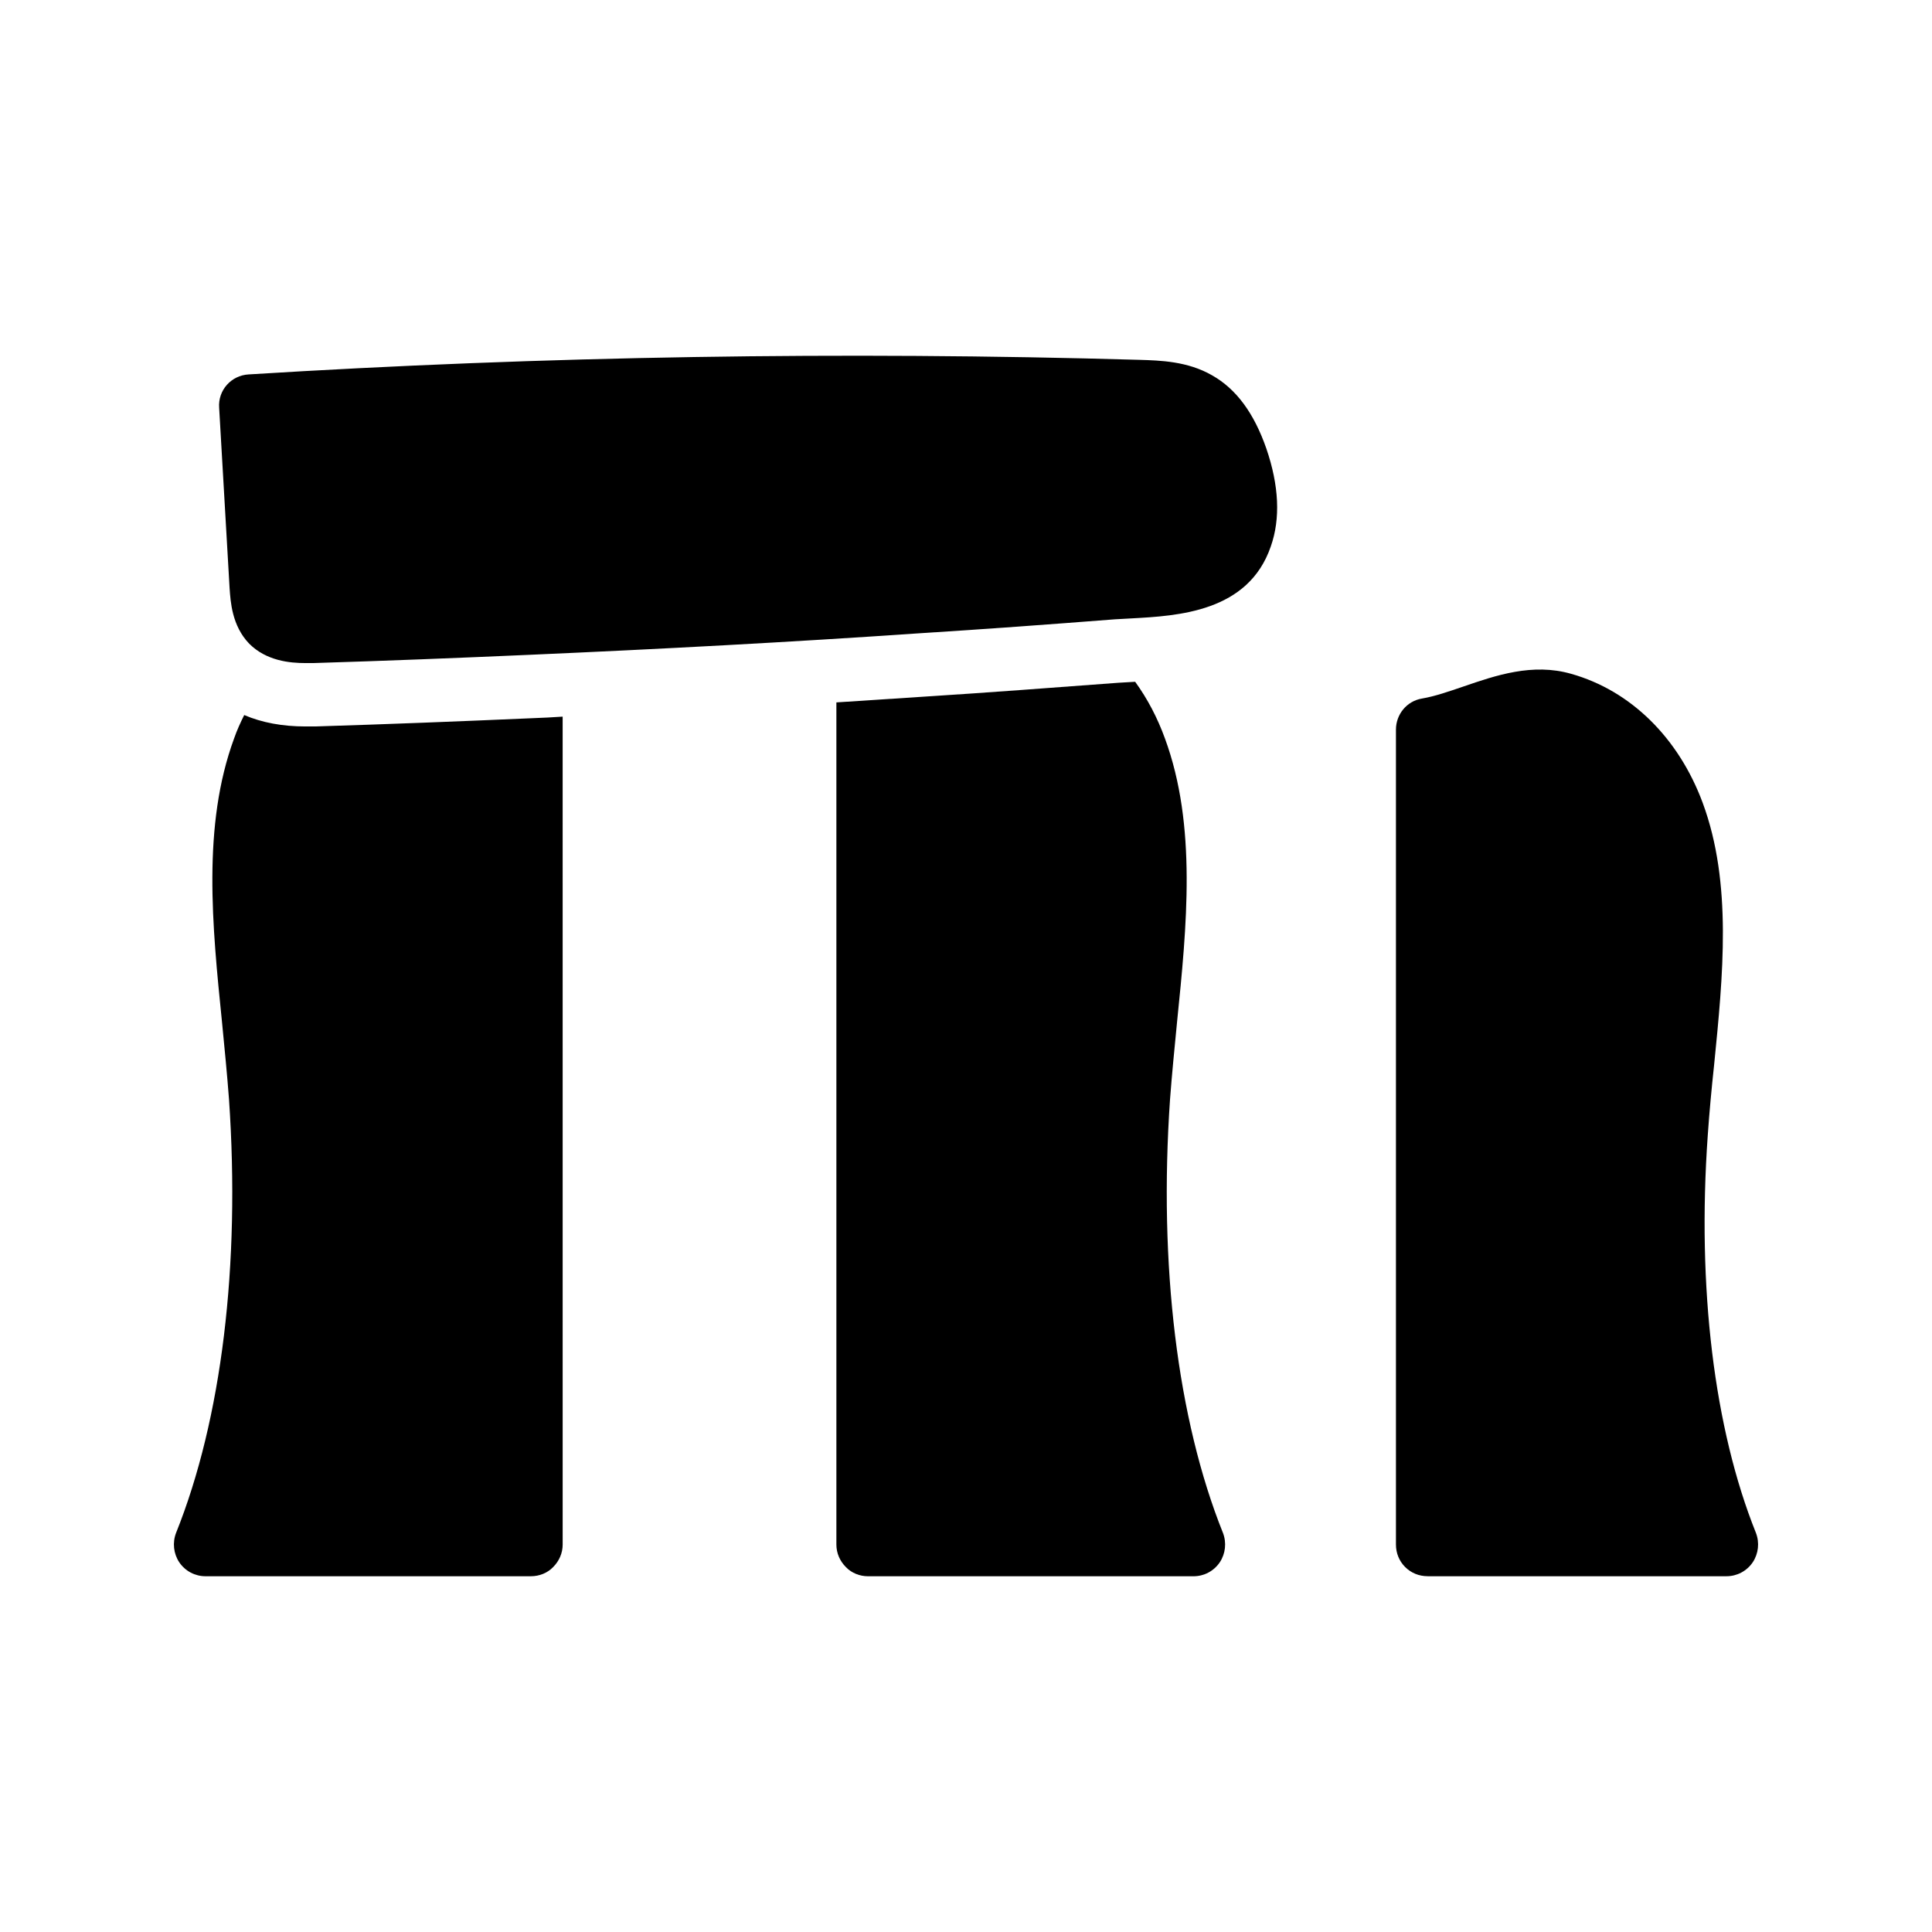 <?xml version="1.0" encoding="UTF-8"?>
<!-- Uploaded to: ICON Repo, www.iconrepo.com, Generator: ICON Repo Mixer Tools -->
<svg fill="#000000" width="800px" height="800px" version="1.1" viewBox="144 144 512 512" xmlns="http://www.w3.org/2000/svg">
 <g>
  <path d="m455.92 414.95c2.602-25.609 5.289-52.145-3.191-75.234-2.016-5.543-4.617-10.496-7.894-15.031h-0.086l-4.281 0.25c-17.047 1.258-34.344 2.602-51.727 3.695-7.559 0.504-15.281 1.008-23.09 1.512v223.19c0 2.266 0.926 4.367 2.519 5.961 1.512 1.594 3.695 2.434 5.879 2.434h86.234c2.769 0 5.375-1.344 6.969-3.695 1.512-2.266 1.848-5.207 0.84-7.809-12.09-30.145-17.047-70.953-14.023-114.87 0.508-6.715 1.18-13.52 1.852-20.402z"/>
  <path d="m522.34 561.72h79.184c2.769 0 5.375-1.344 6.969-3.695 1.512-2.266 1.848-5.207 0.84-7.809-11.082-27.625-15.617-64.992-12.762-105.3 0.422-6.129 1.008-12.426 1.68-18.641 2.352-23.68 4.871-48.199-3.023-69.527-6.383-17.215-19.062-29.727-34.848-34.176-10.242-2.938-19.984 0.418-28.551 3.359-3.945 1.344-7.559 2.602-11 3.191-4.031 0.672-6.887 4.199-6.887 8.23v215.96c0 2.266 0.84 4.367 2.434 5.961 1.598 1.602 3.699 2.438 5.965 2.438z"/>
  <path d="m198.48 561.72h86.234c2.184 0 4.367-0.84 5.879-2.434 1.594-1.594 2.519-3.695 2.519-5.961l-0.004-219.41c-2.688 0.168-5.375 0.336-8.145 0.418-19.145 0.84-38.289 1.594-57.434 2.184h-2.602c-6.047 0-11.504-1.008-16.207-3.023-1.008 2.016-1.93 4.031-2.688 6.215-8.48 23.09-5.793 49.625-3.191 75.234 0.672 6.887 1.344 13.688 1.848 20.402 3.023 43.914-1.93 84.723-14.023 114.87-1.008 2.602-0.672 5.543 0.84 7.809 1.598 2.359 4.199 3.699 6.973 3.699z"/>
  <path d="m210.06 314.6c4.535 4.535 10.746 5.121 14.863 5.121h2.098c19.059-0.586 38.121-1.344 57.184-2.184 34.512-1.512 69.273-3.359 103.45-5.711 17.297-1.09 34.512-2.352 51.723-3.695 1.344-0.082 2.856-0.168 4.449-0.25 12.344-0.672 30.984-1.68 36.945-19.062 2.602-7.391 2.184-16.121-1.176-25.945-3.273-9.406-7.977-15.785-14.359-19.398-6.551-3.777-13.855-3.945-19.23-4.113-78.426-2.266-157.86-1.008-236.12 3.863-4.617 0.254-8.145 4.199-7.809 8.816l2.769 47.863c0.258 3.527 0.594 9.91 5.211 14.695z"/>
 </g>
</svg>